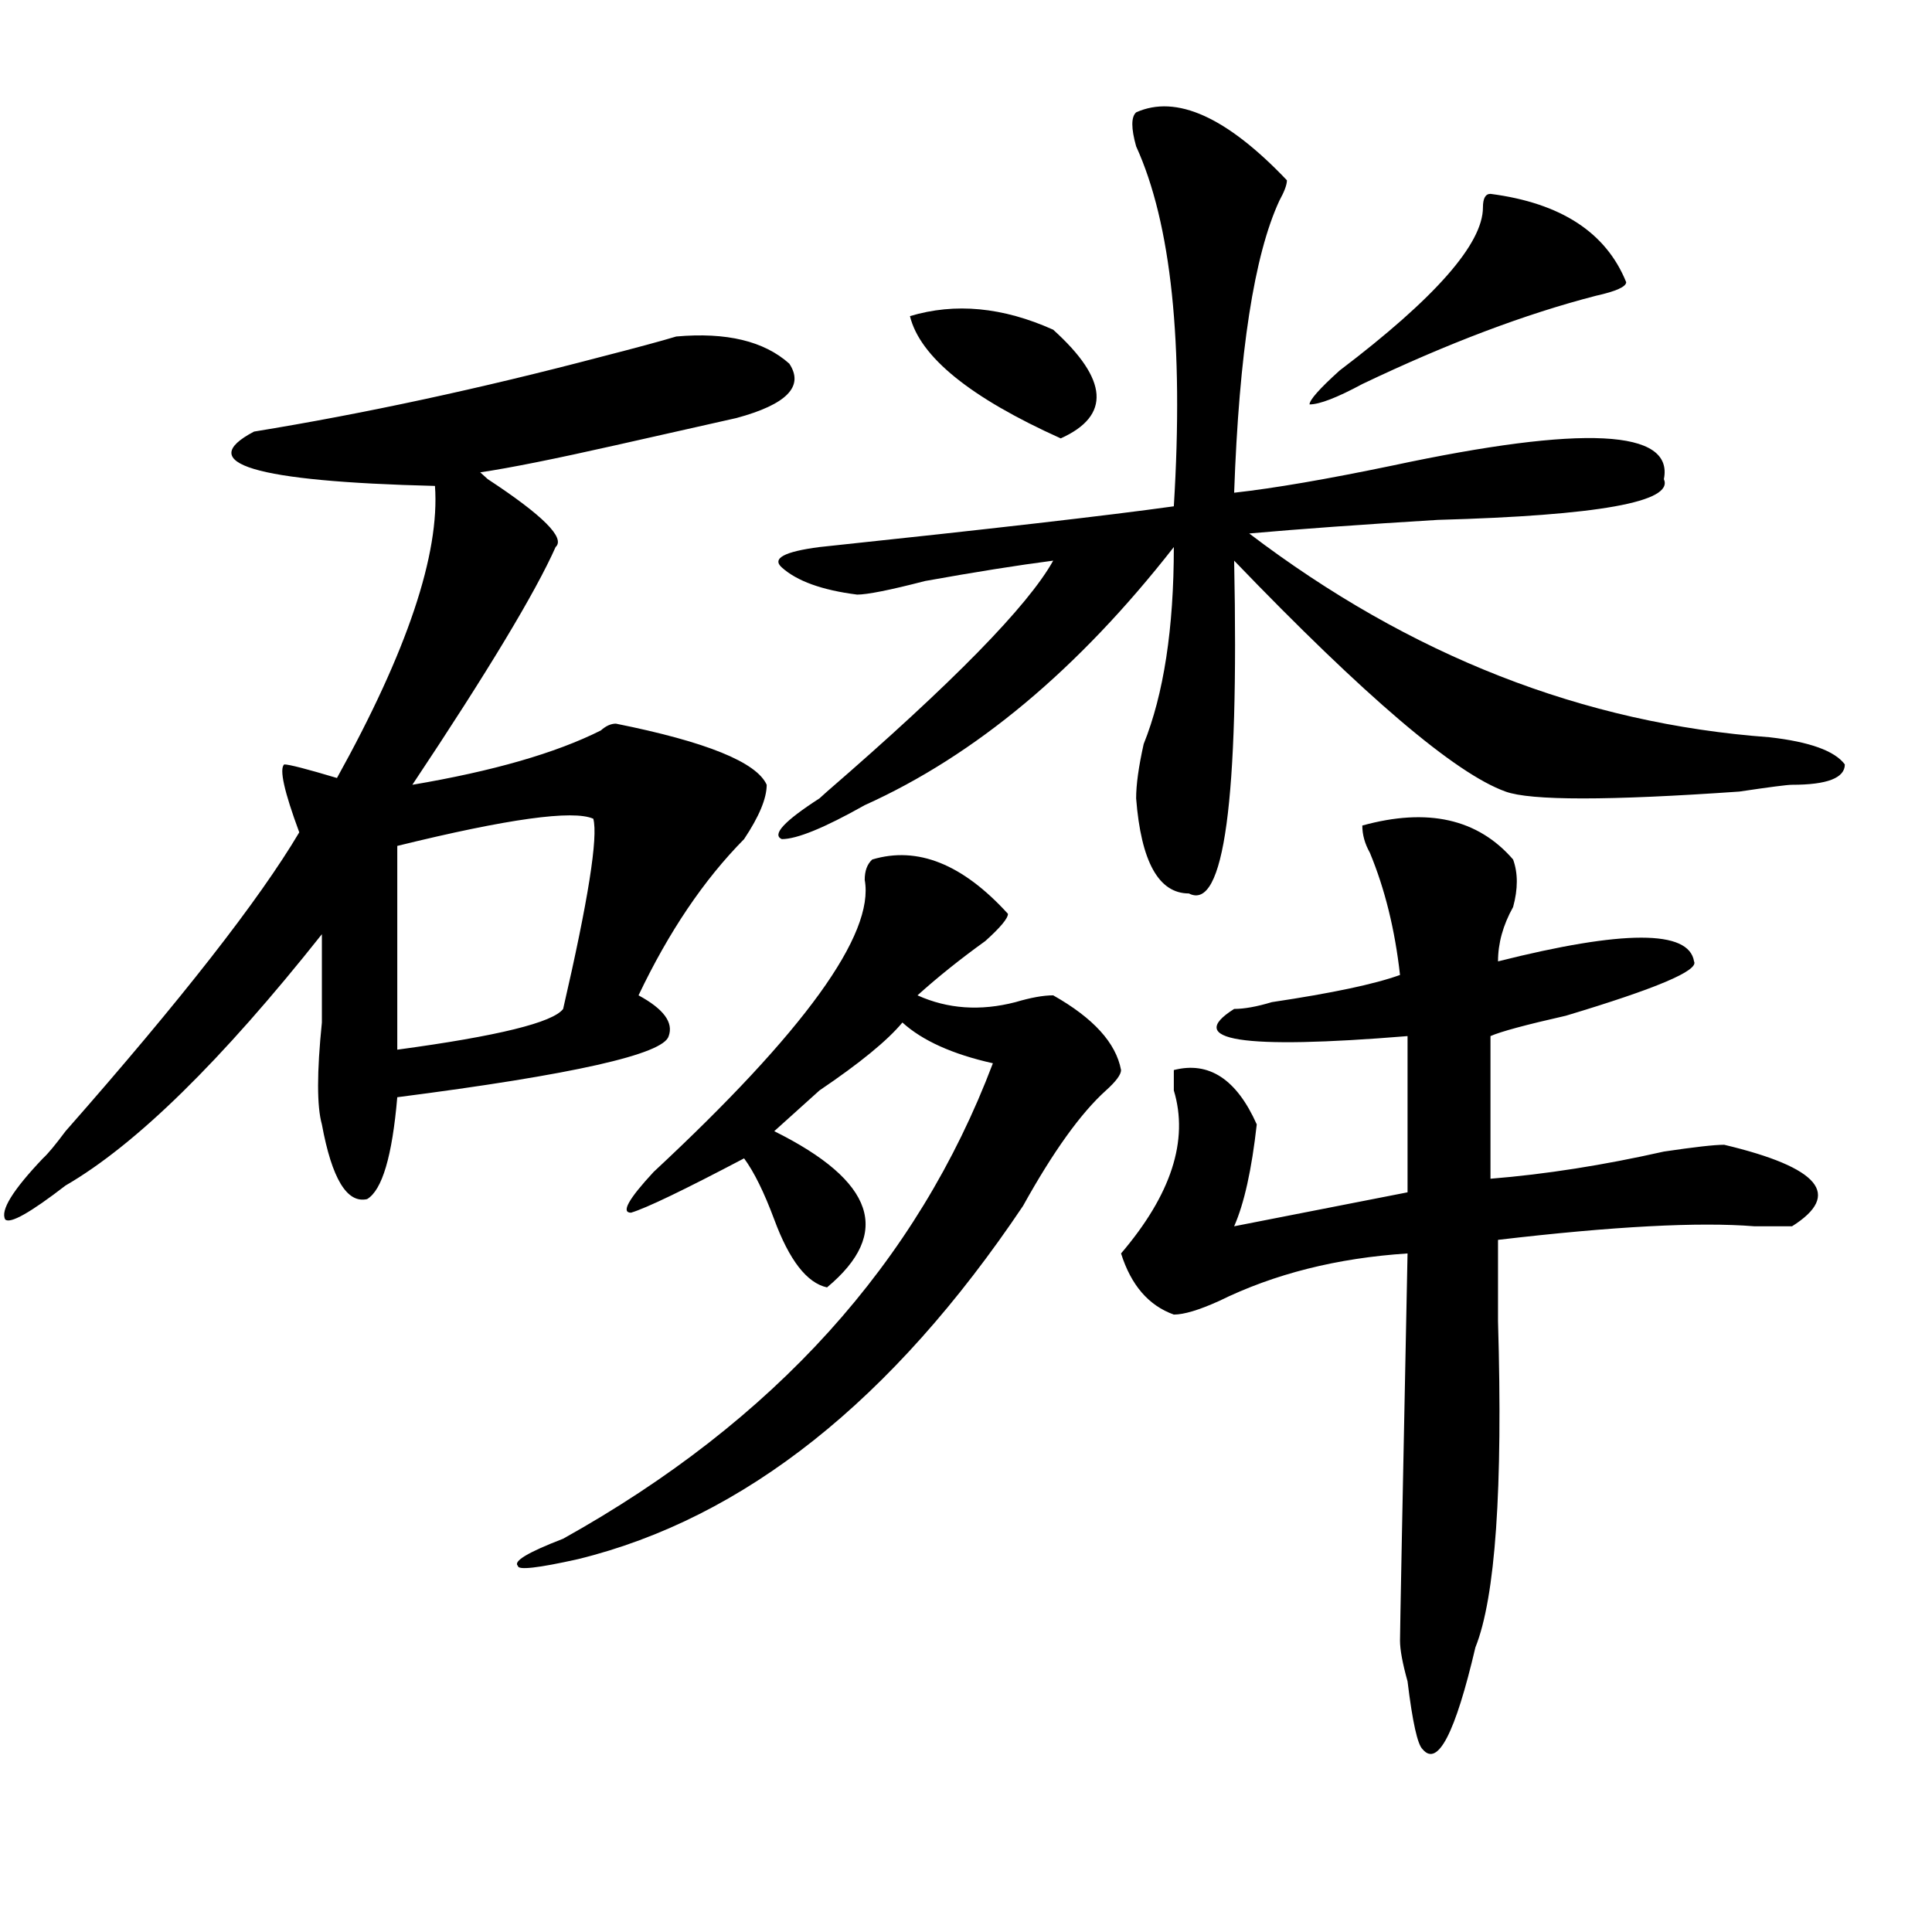 <?xml version="1.0" encoding="utf-8"?>
<!-- Generator: Adobe Illustrator 16.0.0, SVG Export Plug-In . SVG Version: 6.00 Build 0)  -->
<!DOCTYPE svg PUBLIC "-//W3C//DTD SVG 1.1//EN" "http://www.w3.org/Graphics/SVG/1.1/DTD/svg11.dtd">
<svg version="1.1" id="图层_1" xmlns="http://www.w3.org/2000/svg" xmlns:xlink="http://www.w3.org/1999/xlink" x="0px" y="0px"
	 width="1000px" height="1000px" viewBox="0 0 1000 1000" enable-background="new 0 0 1000 1000" xml:space="preserve">
<path d="M350.016,174.172c25.975-2.307,45.486,2.362,58.535,14.063c7.805,11.756-1.342,21.094-27.316,28.125
	c-10.427,2.362-31.219,7.031-62.438,14.063s-54.633,11.756-70.242,14.063l3.902,3.516c28.597,18.787,40.304,30.487,35.121,35.156
	c-10.427,23.456-35.121,64.49-74.145,123.047c41.584-7.031,74.145-16.369,97.559-28.125c2.561-2.307,5.183-3.516,7.805-3.516
	c46.828,9.394,72.803,19.94,78.047,31.641c0,7.031-3.902,16.425-11.707,28.125c-20.854,21.094-39.023,48.065-54.633,80.859
	c12.987,7.031,18.17,14.063,15.609,21.094c-2.622,9.394-49.45,19.94-140.484,31.641c-2.622,30.487-7.805,48.065-15.609,52.734
	c-10.427,2.362-18.231-10.547-23.414-38.672c-2.622-9.338-2.622-26.916,0-52.734c0-18.731,0-33.947,0-45.703
	c-52.072,65.644-96.278,108.984-132.68,130.078c-18.231,14.063-28.658,19.94-31.219,17.578c-2.622-4.669,3.902-15.216,19.512-31.641
	c2.561-2.307,6.463-7.031,11.707-14.063c59.815-67.95,100.119-119.531,120.973-154.688c-7.805-21.094-10.427-32.794-7.805-35.156
	c2.561,0,11.707,2.362,27.316,7.031c36.401-65.588,53.291-116.016,50.73-151.172c-93.656-2.307-124.875-11.7-93.656-28.125
	c57.193-9.338,117.07-22.247,179.508-38.672C329.162,180.05,342.211,176.534,350.016,174.172z M307.09,423.781
	c-10.427-4.669-44.268,0-101.461,14.063v105.469c52.011-7.031,80.607-14.063,85.852-21.094
	C304.468,465.969,309.65,433.175,307.09,423.781z M451.477,444.875c23.414-7.031,46.828,2.362,70.242,28.125
	c0,2.362-3.902,7.031-11.707,14.063c-13.049,9.394-24.756,18.787-35.121,28.125c15.609,7.031,32.499,8.24,50.73,3.516
	c7.805-2.307,14.268-3.516,19.512-3.516c20.792,11.756,32.499,24.609,35.121,38.672c0,2.362-2.622,5.878-7.805,10.547
	c-13.049,11.756-27.316,31.641-42.926,59.766c-67.682,100.8-144.387,161.719-230.238,182.813
	c-20.854,4.669-31.219,5.822-31.219,3.516c-2.622-2.362,5.183-7.031,23.414-14.063c109.266-60.919,183.41-142.932,222.434-246.094
	c-20.854-4.669-36.463-11.7-46.828-21.094c-7.805,9.394-22.134,21.094-42.926,35.156c-10.427,9.394-18.231,16.425-23.414,21.094
	c52.011,25.818,61.096,52.734,27.316,80.859c-10.427-2.307-19.512-14.063-27.316-35.156c-5.244-14.063-10.427-24.609-15.609-31.641
	c-31.219,16.425-50.73,25.818-58.535,28.125c-5.244,0-1.342-7.031,11.707-21.094c78.047-72.619,114.448-123.047,109.266-151.172
	C447.574,450.753,448.854,447.237,451.477,444.875z M588.059,58.156c20.792-9.338,46.828,2.362,78.047,35.156
	c0,2.362-1.342,5.878-3.902,10.547c-13.049,28.125-20.854,78.553-23.414,151.172c20.792-2.307,48.108-7.031,81.949-14.063
	c98.839-21.094,145.667-18.731,140.484,7.031c5.183,11.756-33.841,18.787-117.07,21.094c-39.023,2.362-71.584,4.725-97.559,7.031
	c83.229,63.281,172.983,98.438,269.262,105.469c20.792,2.362,33.779,7.031,39.023,14.063c0,7.031-9.146,10.547-27.316,10.547
	c-2.622,0-11.707,1.209-27.316,3.516c-67.682,4.725-107.985,4.725-120.973,0c-26.036-9.338-72.864-49.219-140.484-119.531
	c2.561,124.256-5.244,181.659-23.414,172.266c-15.609,0-24.756-16.369-27.316-49.219c0-7.031,1.28-16.369,3.902-28.125
	c10.365-25.763,15.609-59.766,15.609-101.953c-49.45,63.281-102.803,107.831-159.996,133.594
	c-20.854,11.756-35.121,17.578-42.926,17.578c-5.244-2.307,1.28-9.338,19.512-21.094l3.902-3.516
	c64.998-56.25,104.021-96.075,117.07-119.531c-18.231,2.362-40.365,5.878-66.34,10.547c-18.231,4.725-29.938,7.031-35.121,7.031
	c-18.231-2.307-31.219-7.031-39.023-14.063c-5.244-4.669,1.28-8.185,19.512-10.547c88.412-9.338,149.569-16.369,183.41-21.094
	c5.183-84.375-1.342-146.447-19.512-186.328C585.437,66.396,585.437,60.519,588.059,58.156z M470.988,163.625
	c23.414-7.031,48.108-4.669,74.145,7.031c28.597,25.818,29.877,44.55,3.902,56.25C502.207,205.813,476.171,184.719,470.988,163.625z
	 M705.129,427.297c33.779-9.338,59.815-3.516,78.047,17.578c2.561,7.031,2.561,15.271,0,24.609
	c-5.244,9.394-7.805,18.787-7.805,28.125c64.998-16.369,98.839-16.369,101.461,0c2.561,4.725-19.512,14.063-66.34,28.125
	c-20.854,4.725-33.841,8.24-39.023,10.547v73.828c28.597-2.307,58.535-7.031,89.754-14.063c15.609-2.307,25.975-3.516,31.219-3.516
	c49.389,11.756,61.096,25.818,35.121,42.188c-5.244,0-11.707,0-19.512,0c-28.658-2.307-72.864,0-132.68,7.031
	c0,9.394,0,23.456,0,42.188c2.561,86.737-1.342,142.932-11.707,168.75c-10.427,44.494-19.512,62.072-27.316,52.734
	c-2.622-2.362-5.244-14.063-7.805-35.156c-2.622-9.394-3.902-16.425-3.902-21.094c0-4.725,1.28-71.466,3.902-200.391
	c-36.463,2.362-68.962,10.547-97.559,24.609c-10.427,4.725-18.231,7.031-23.414,7.031c-13.049-4.669-22.134-15.216-27.316-31.641
	c25.975-30.432,35.121-58.557,27.316-84.375c0-4.669,0-8.185,0-10.547c18.17-4.669,32.499,4.725,42.926,28.125
	c-2.622,23.456-6.524,41.034-11.707,52.734l89.754-17.578v-80.859c-85.852,7.031-115.79,2.362-89.754-14.063
	c5.183,0,11.707-1.153,19.512-3.516c31.219-4.669,53.291-9.338,66.34-14.063c-2.622-23.4-7.805-44.494-15.609-63.281
	C706.409,436.69,705.129,432.021,705.129,427.297z M771.469,100.344c36.401,4.725,59.815,19.94,70.242,45.703
	c0,2.362-5.244,4.725-15.609,7.031c-36.463,9.394-76.767,24.609-120.973,45.703c-13.049,7.031-22.134,10.547-27.316,10.547
	c0-2.307,5.183-8.185,15.609-17.578c49.389-37.463,74.145-65.588,74.145-84.375C767.566,102.706,768.847,100.344,771.469,100.344z"
	/>
</svg>
